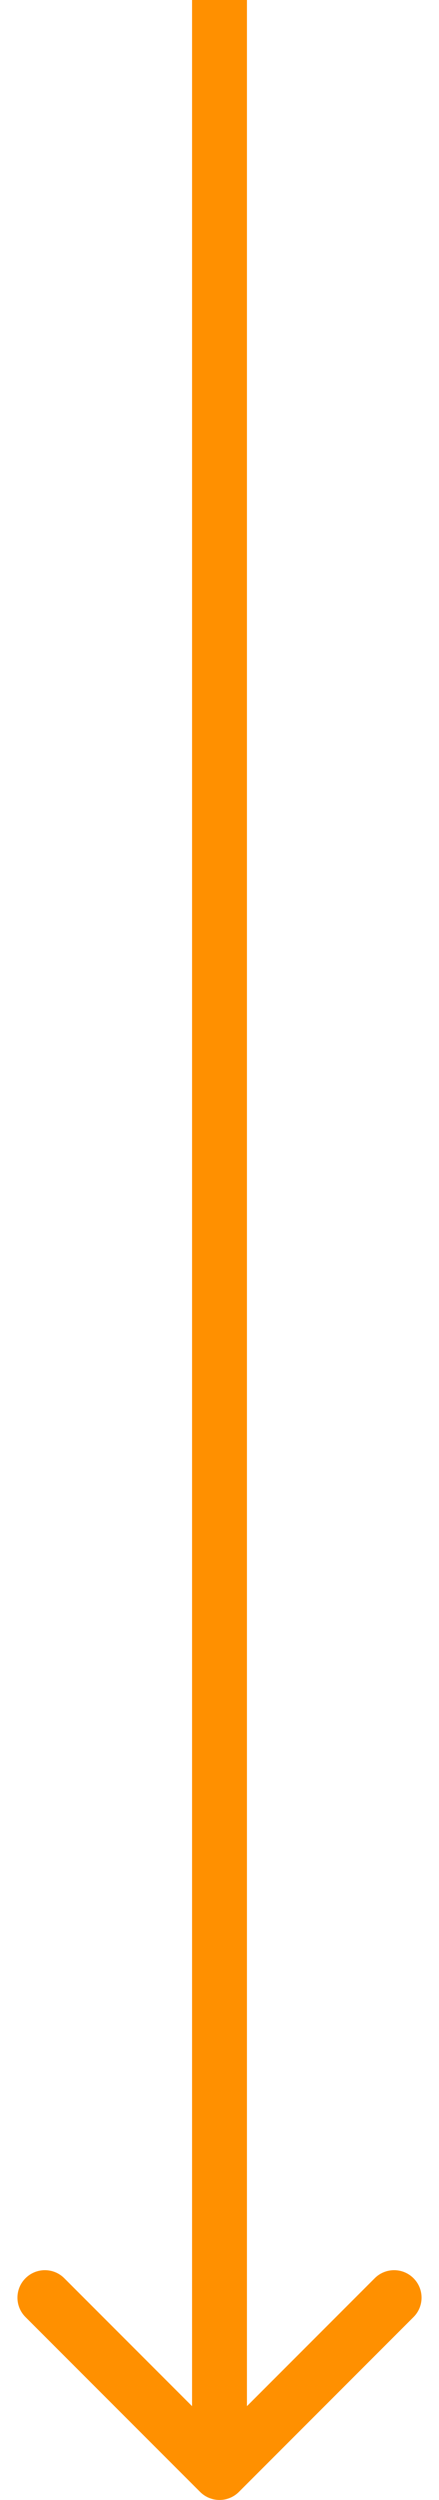 <svg width="16" height="91" viewBox="0 0 16 91" fill="none" xmlns="http://www.w3.org/2000/svg">
<path d="M7.293 90.707C7.683 91.098 8.317 91.098 8.707 90.707L15.071 84.343C15.462 83.953 15.462 83.32 15.071 82.929C14.681 82.538 14.047 82.538 13.657 82.929L8 88.586L2.343 82.929C1.953 82.538 1.319 82.538 0.929 82.929C0.538 83.32 0.538 83.953 0.929 84.343L7.293 90.707ZM7 -4.37114e-08L7 90L9 90L9 4.37114e-08L7 -4.37114e-08Z" fill="#FF9000"/>
</svg>
